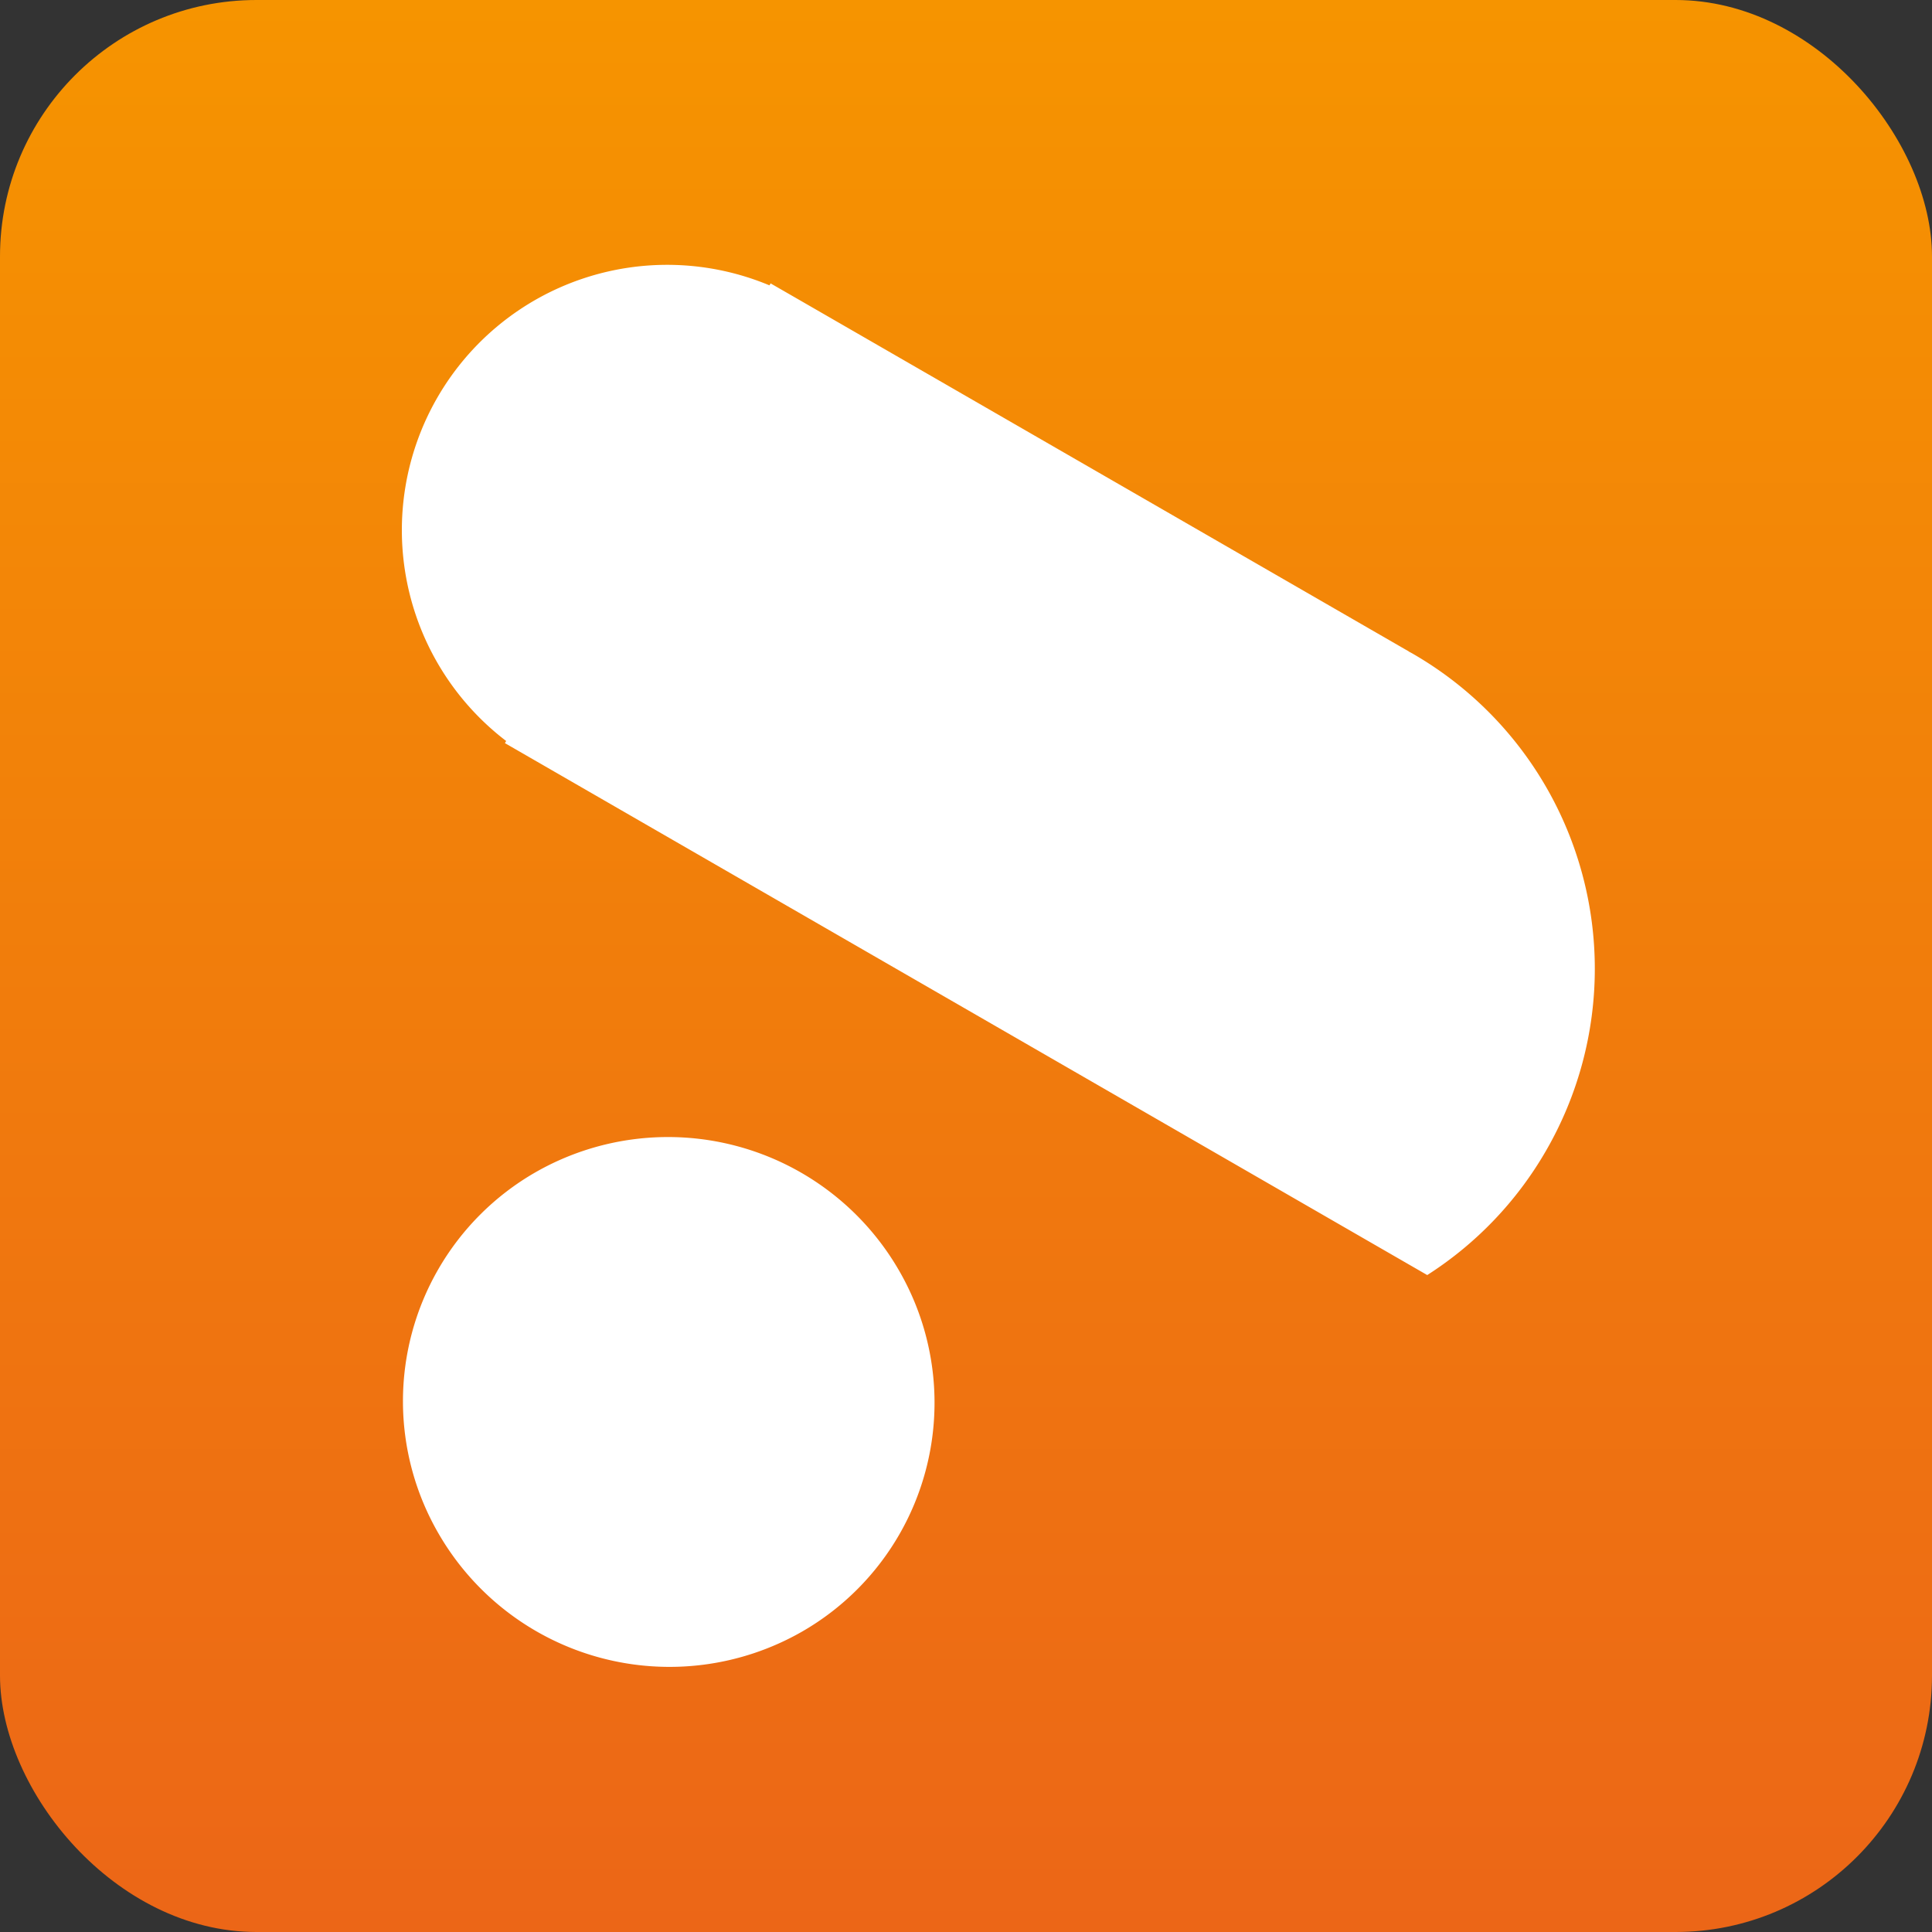 <svg xmlns="http://www.w3.org/2000/svg" xmlns:xlink="http://www.w3.org/1999/xlink" width="28" height="28" viewBox="0 0 226 226"><rect x="0" y="0" width="226" height="226" fill="#333333" stroke="none"/><defs><linearGradient id="linear-gradient" x1="113" x2="113" y2="226" gradientUnits="userSpaceOnUse"><stop offset="0" stop-color="#f69400"/><stop offset="1" stop-color="#ec6617"/></linearGradient></defs><rect fill="url(#linear-gradient)" width="226" height="226" rx="30" ry="30"/><path fill="#fff" d="M221.846,162.614a42.387,42.387,0,0,1-13.892,14.539l-65.569-37.816h0l-42.32-24.408,0.144-.249a31.034,31.034,0,0,1,30.8-53.3l0.133-.23,3.473,2h0l71.2,41.062-0.006.011c0.146,0.082.3,0.155,0.44,0.239h0A42.54,42.54,0,0,1,221.846,162.614Zm-118.208,2.517a31.2,31.2,0,0,1,42.485,11.417,30.877,30.877,0,0,1-11.306,42.317,31.2,31.2,0,0,1-42.484-11.417A30.877,30.877,0,0,1,103.638,165.131Z" transform="translate(-41 -28)"/></svg>